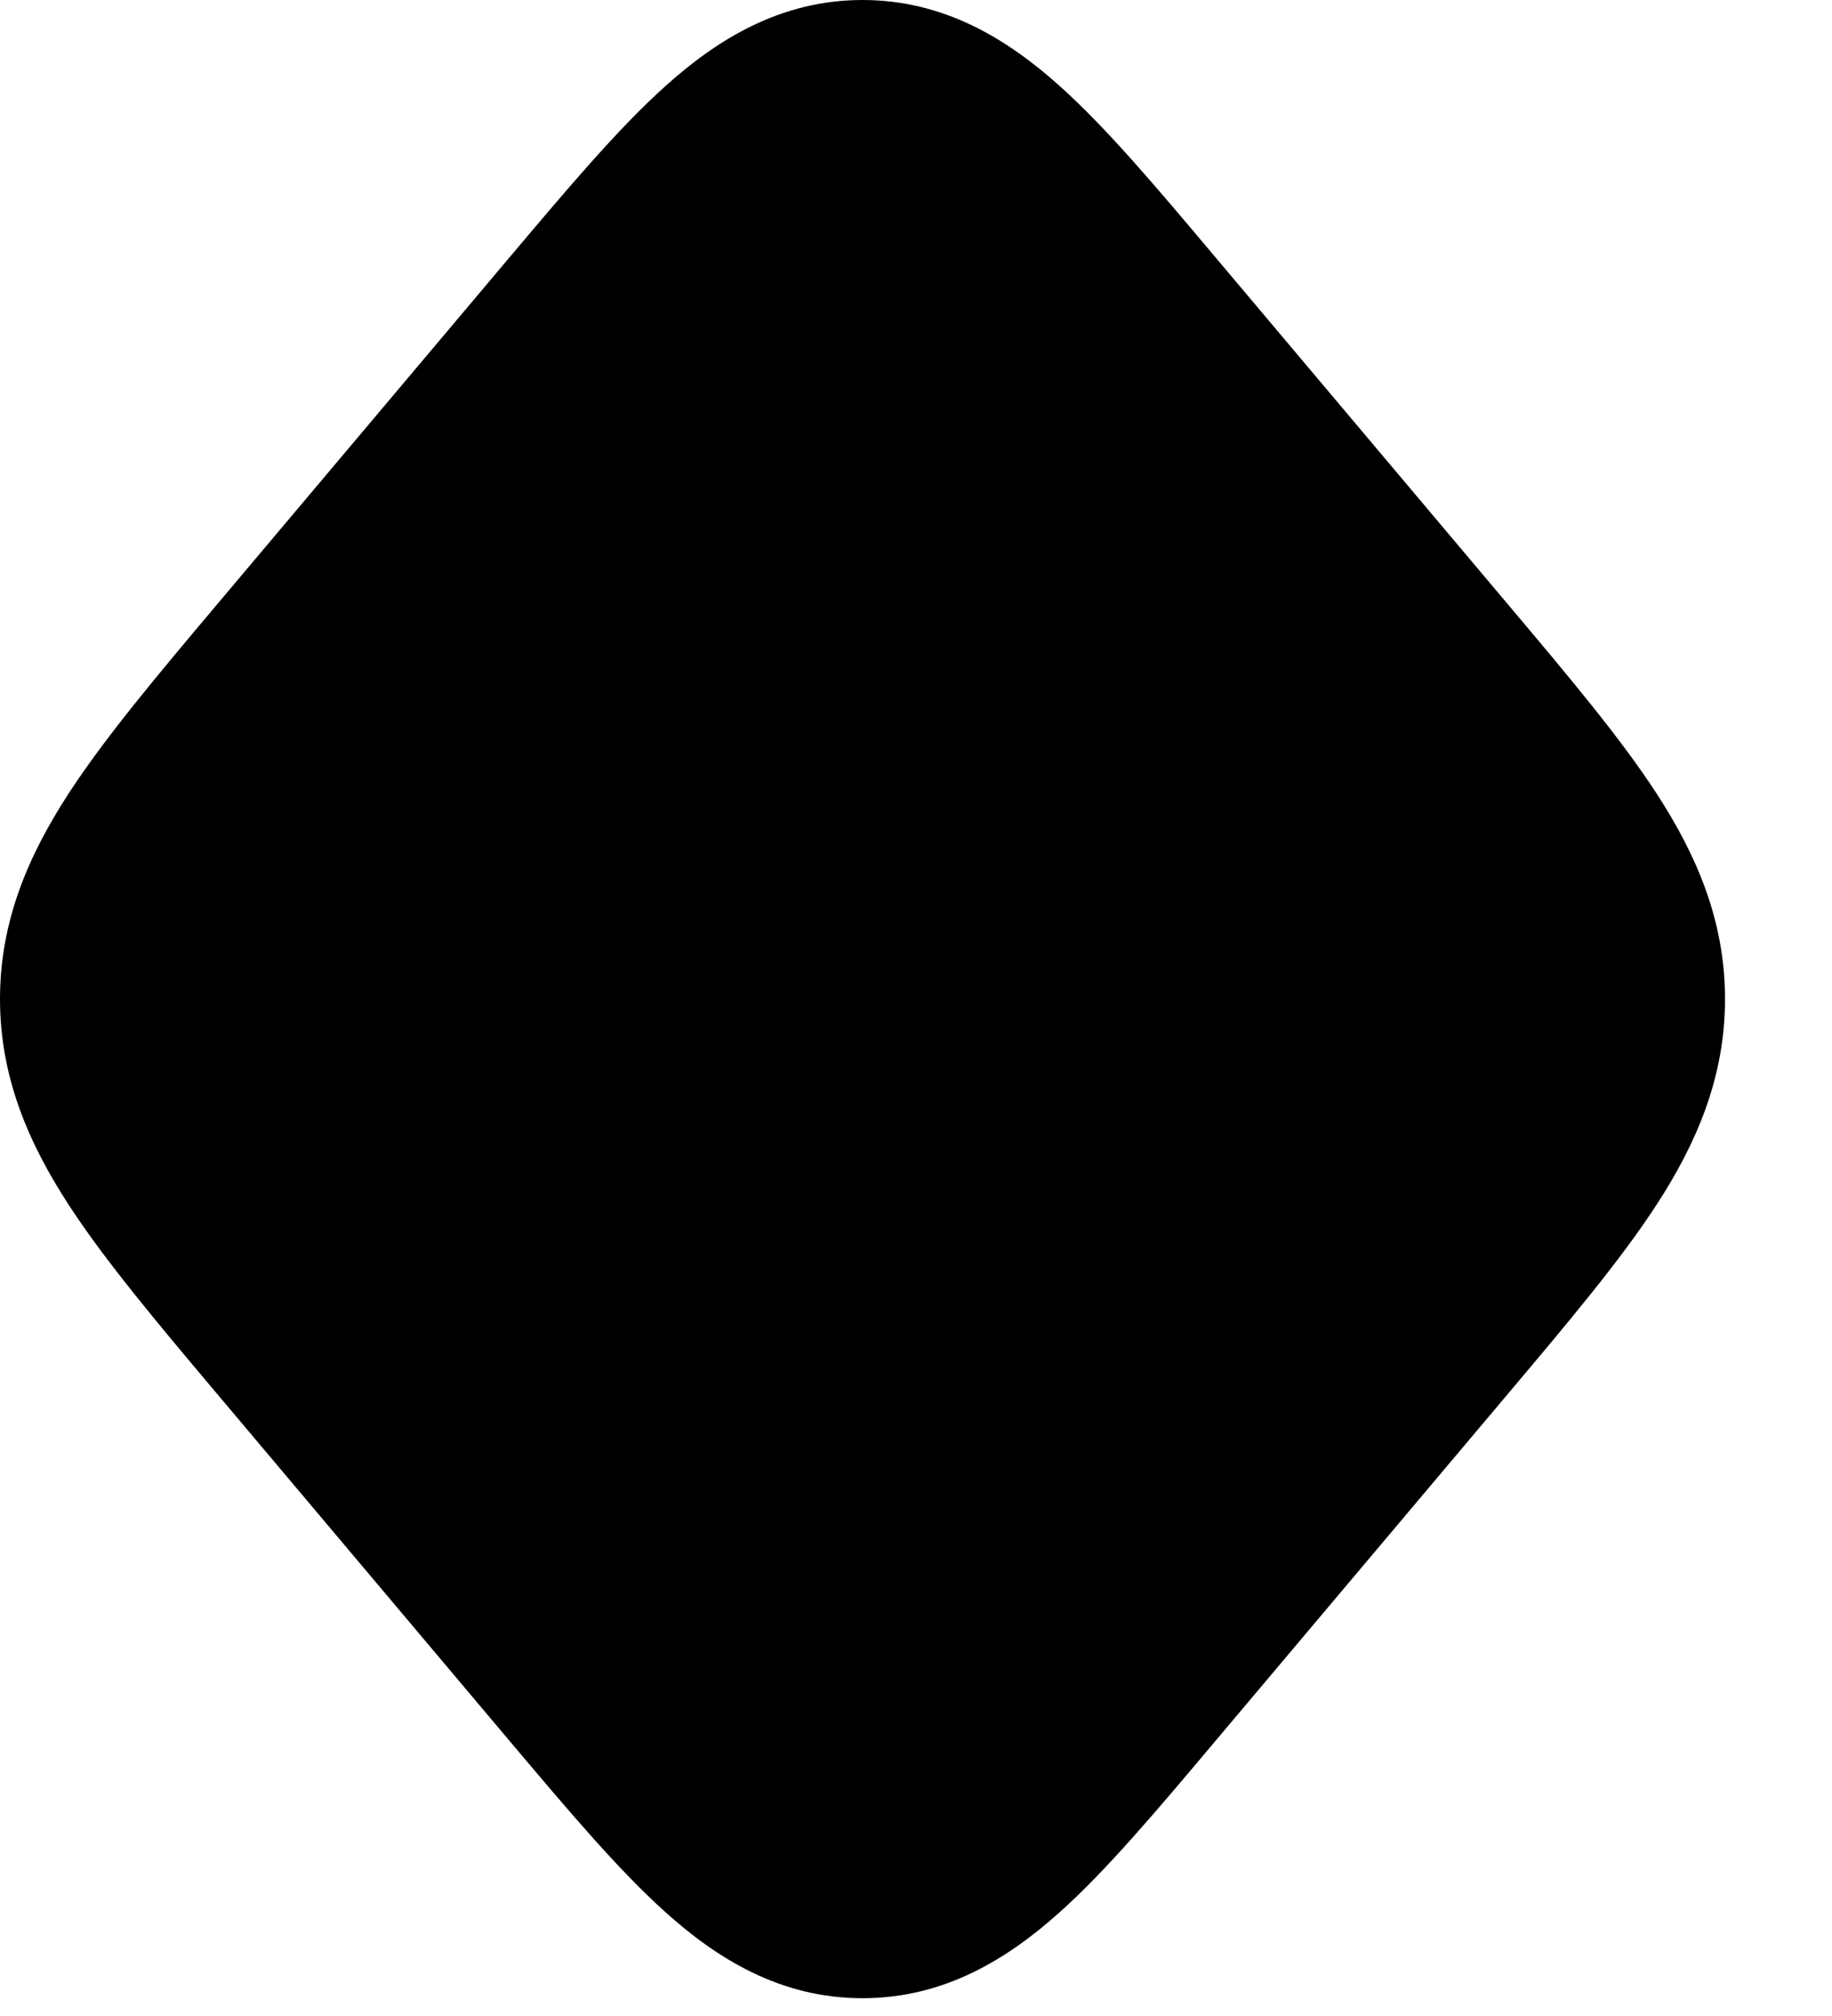 <?xml version="1.0" encoding="utf-8"?>
<svg xmlns="http://www.w3.org/2000/svg" fill="none" height="100%" overflow="visible" preserveAspectRatio="none" style="display: block;" viewBox="0 0 10 11" width="100%">
<path d="M3.633 0.469C3.911 0.219 4.257 0 4.708 0C5.159 0 5.505 0.219 5.784 0.469C6.041 0.699 6.318 1.028 6.627 1.395L8.233 3.3C8.56 3.688 8.846 4.027 9.044 4.332C9.258 4.662 9.416 5.02 9.416 5.451C9.416 5.882 9.258 6.241 9.044 6.571C8.846 6.876 8.56 7.215 8.233 7.603L6.627 9.508C6.318 9.875 6.041 10.204 5.784 10.434C5.505 10.684 5.159 10.903 4.708 10.903C4.257 10.903 3.911 10.684 3.633 10.434C3.376 10.204 3.099 9.875 2.789 9.508L1.183 7.603C0.856 7.215 0.571 6.876 0.373 6.571C0.159 6.241 0 5.882 0 5.451C0 5.02 0.159 4.662 0.373 4.332C0.571 4.027 0.856 3.688 1.183 3.3L2.789 1.395C3.099 1.028 3.376 0.699 3.633 0.469Z" fill="black" id="Vector"/>
</svg>